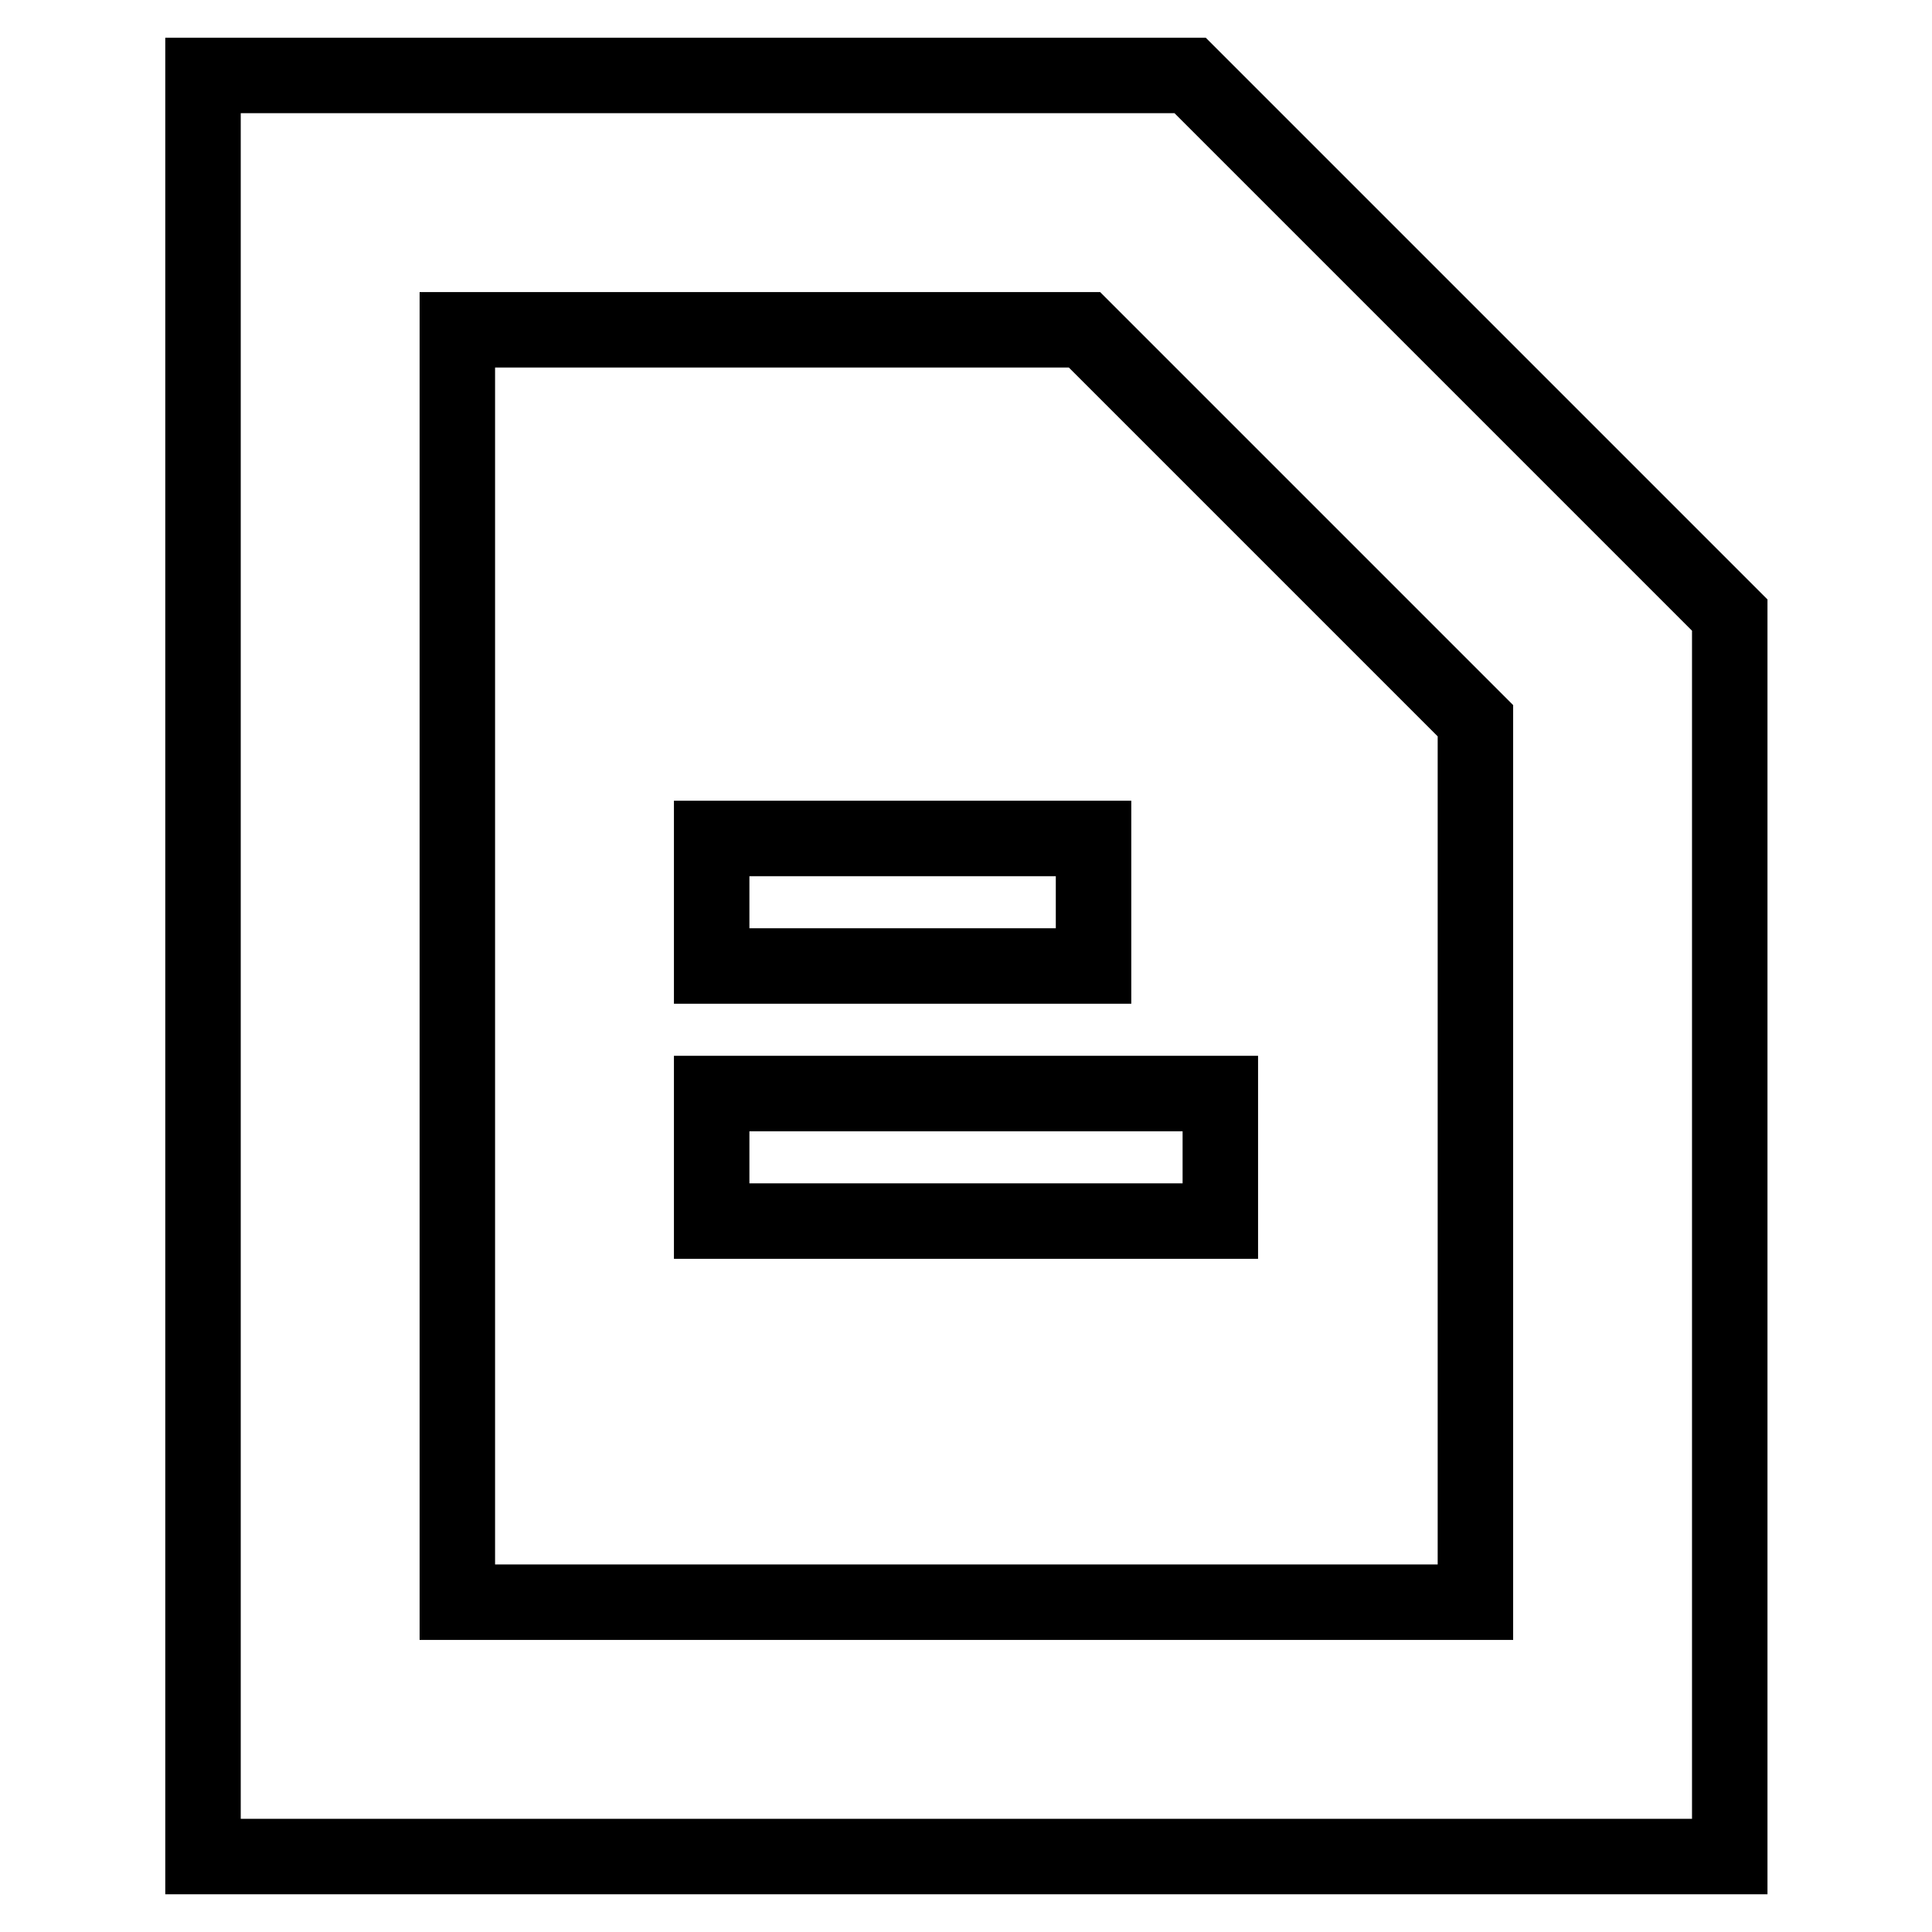 <?xml version="1.0" encoding="utf-8"?>
<!-- Svg Vector Icons : http://www.onlinewebfonts.com/icon -->
<!DOCTYPE svg PUBLIC "-//W3C//DTD SVG 1.1//EN" "http://www.w3.org/Graphics/SVG/1.1/DTD/svg11.dtd">
<svg version="1.1" xmlns="http://www.w3.org/2000/svg" xmlns:xlink="http://www.w3.org/1999/xlink" x="0px" y="0px" viewBox="0 0 256 256" enable-background="new 0 0 256 256" xml:space="preserve">
<g> <path stroke-width="10" fill-opacity="0" stroke="#000000"  d="M229.1,246H26.9V10h130.8l71.5,71.5V246z M60.6,212.3h134.9V95.5l-51.8-51.8H60.6V212.3z"/> <path stroke-width="10" fill-opacity="0" stroke="#000000"  d="M94.3,111.1h50.6V128H94.3V111.1z M94.3,144.9h67.4v16.9H94.3V144.9z"/></g>
</svg>